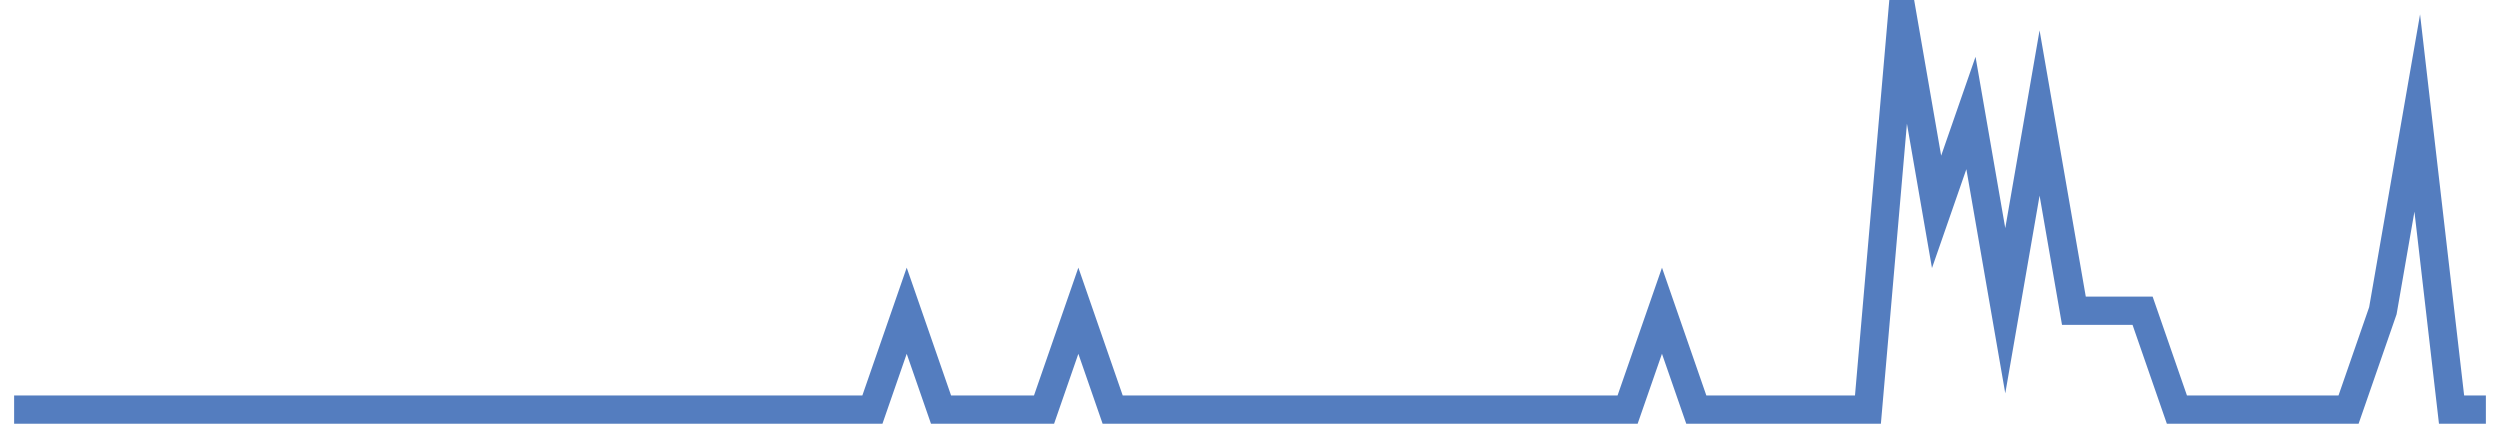 <?xml version="1.0" encoding="UTF-8"?>
<svg xmlns="http://www.w3.org/2000/svg" xmlns:xlink="http://www.w3.org/1999/xlink" width="177pt" height="30pt" viewBox="0 0 177 30" version="1.1">
<g id="surface11816021">
<path style="fill:none;stroke-width:2;stroke-linecap:butt;stroke-linejoin:miter;stroke:rgb(32.941%,49.02%,74.902%);stroke-opacity:1;stroke-miterlimit:10;" d="M 1 29 L 61.766 29 L 64.195 22 L 66.625 29 L 73.918 29 L 76.348 22 L 78.777 29 L 115.234 29 L 117.668 22 L 120.098 29 L 132.25 29 L 134.68 1 L 137.109 15 L 139.543 8 L 141.973 22 L 144.402 8 L 146.832 22 L 151.695 22 L 154.125 29 L 166.277 29 L 168.707 22 L 171.141 8 L 173.57 29 L 176 29 "/>
</g>
</svg>
